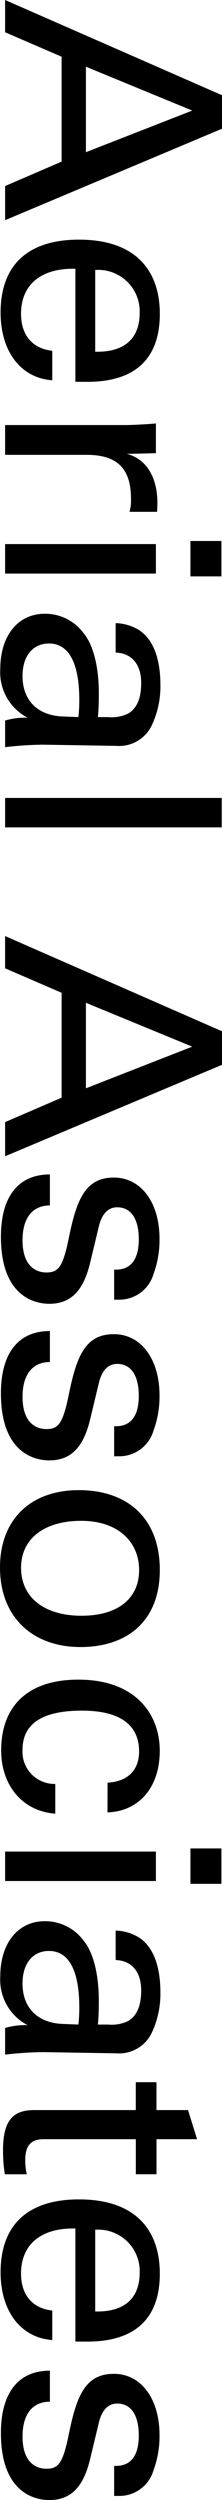 <svg xmlns="http://www.w3.org/2000/svg" width="27.898" height="313.744" viewBox="0 0 27.898 313.744">
  <g id="Group_73495" data-name="Group 73495" transform="translate(-36.001 -193)">
    <path id="Path_11237" data-name="Path 11237" d="M13.876,3.737,19.1,17.1H8.373ZM11.95,0,0,27.256H4.049l3.066-7.1H20.283l3.066,7.1h4.284L16.155,0Z" transform="translate(63.898 193) rotate(90)"/>
    <path id="Path_11238" data-name="Path 11238" d="M147.867,44.4h-14.19v.3c0,4.077,2.044,6.531,5.66,6.531,2.634,0,4.363-1.4,4.638-3.926h3.7c-.275,3.926-3.577,6.493-8.49,6.493-6.053,0-9.159-3.511-9.159-9.853,0-7.248,4.009-10.155,9.316-10.155,5.621,0,8.53,3.1,8.53,9.1Zm-3.773-2.491v-.264c0-3.36-1.612-5.323-4.874-5.323a5.208,5.208,0,0,0-5.385,5.587Z" transform="translate(89.875 93.048) rotate(90)"/>
    <path id="Path_11239" data-name="Path 11239" d="M240.89,35.133v3.473a4.9,4.9,0,0,0-1.651-.189c-3.97,0-5.5,1.925-5.5,5.587v10.23H230V38.87c0-.34-.079-2.265-.2-3.587h3.734c.039,1.812.079,3.02.079,3.662.668-2.567,3.066-3.851,6.21-3.851Z" transform="translate(90.877 16.342) rotate(90)"/>
    <path id="Path_11240" data-name="Path 11240" d="M298,4.214h-4.442V.326H298Zm-.354,23.292h-3.7V8.555h3.7Z" transform="translate(64.148 -32.665) rotate(90)"/>
    <path id="Path_11241" data-name="Path 11241" d="M349.473,48.26a44.691,44.691,0,0,0,.315,4.719h-3.341a8.614,8.614,0,0,1-.354-2.831,6.427,6.427,0,0,1-6.132,3.435c-4.206,0-6.918-2.265-6.918-5.587a6,6,0,0,1,2.476-4.908c1.258-1.057,3.852-1.888,7.508-1.888.511,0,1.73,0,2.987.113V40.031a4.726,4.726,0,0,0-.472-2.567c-.825-1.321-2.437-1.586-3.813-1.586-2.28,0-3.734,1.133-3.813,3.209h-3.695a5.884,5.884,0,0,1,.9-2.982c1.454-2.151,4.442-2.642,6.839-2.642a11.47,11.47,0,0,1,5.189,1.133,4.544,4.544,0,0,1,2.476,4.417Zm-3.538-2.529.079-1.963a18.9,18.9,0,0,0-2.123-.113c-4.677,0-7.115,1.321-7.115,3.813,0,1.925,1.455,3.322,4.088,3.322,3.105,0,4.953-1.963,5.071-5.059" transform="translate(89.621 -63.02) rotate(90)"/>
    <rect id="Rectangle_144662" data-name="Rectangle 144662" width="3.695" height="27.218" transform="translate(63.861 293.139) rotate(90)"/>
    <path id="Path_11242" data-name="Path 11242" d="M524.109,0l11.478,27.256H531.3l-3.066-7.1H515.069L512,27.257h-4.049L519.9,0Zm-7.783,17.1h10.731L521.83,3.738Z" transform="translate(63.898 -197.479) rotate(90)"/>
    <path id="Path_11243" data-name="Path 11243" d="M653.006,39.652h-3.773v-.226c0-1.85-1.258-2.869-3.813-2.869-2.516,0-4.009.944-4.009,2.718,0,1.133.825,1.925,2.4,2.3l4.56,1.095c3.459.83,5.149,2.378,5.149,5.134,0,1.85-.944,6.078-8.412,6.078-4.953,0-7.822-2.114-7.822-6.153h3.891c0,2.152,1.533,3.435,4.363,3.435,3.853,0,4.049-2.34,4.049-2.982,0-1.472-.589-2.076-4.324-2.831-4.835-.981-7.586-2.076-7.586-5.663,0-3.4,3.105-5.738,7.7-5.738a12.317,12.317,0,0,1,4.4.755,4.467,4.467,0,0,1,3.223,4.417Z" transform="translate(89.998 -296.899) rotate(90)"/>
    <path id="Path_11244" data-name="Path 11244" d="M737.989,39.652h-3.773v-.226c0-1.85-1.258-2.869-3.813-2.869-2.516,0-4.009.944-4.009,2.718,0,1.133.826,1.925,2.4,2.3l4.56,1.095c3.459.83,5.149,2.378,5.149,5.134,0,1.85-.944,6.078-8.412,6.078-4.953,0-7.822-2.114-7.822-6.153h3.891c0,2.152,1.533,3.435,4.363,3.435,3.852,0,4.049-2.34,4.049-2.982,0-1.472-.59-2.076-4.324-2.831-4.835-.981-7.586-2.076-7.586-5.663,0-3.4,3.105-5.738,7.7-5.738a12.316,12.316,0,0,1,4.4.755,4.467,4.467,0,0,1,3.223,4.417Z" transform="translate(89.998 -362.229) rotate(90)"/>
    <path id="Path_11245" data-name="Path 11245" d="M818.318,53.872c-6.053,0-9.709-3.888-9.709-9.891,0-6.229,3.616-10.192,10.023-10.192,6.525,0,9.67,4.228,9.67,9.966,0,6.04-3.774,10.117-9.984,10.117M824.371,43.6c0-4.492-2.123-7.21-5.739-7.21-3.459,0-6.171,2.567-6.171,7.286,0,4.53,2.162,7.55,5.9,7.55,3.616,0,6.014-2.793,6.014-7.626" transform="translate(89.873 -428.603) rotate(90)"/>
    <path id="Path_11246" data-name="Path 11246" d="M924.369,40.358c-.157-2.6-1.612-3.963-3.931-3.963-3.184,0-5.11,2.227-5.11,7.172,0,5.021,1.651,7.475,4.914,7.475a4.028,4.028,0,0,0,4.284-4.115h3.734c-.314,4.152-3.577,6.8-7.94,6.8-5.464,0-8.884-3.247-8.884-9.7,0-7.248,4.4-10.23,8.923-10.23s7.586,2.529,7.743,6.568Z" transform="translate(89.875 -507.649) rotate(90)"/>
    <path id="Path_11247" data-name="Path 11247" d="M1007.478,4.214h-4.442V.326h4.442Zm-.354,23.292h-3.695V8.555h3.695Z" transform="translate(64.148 -578.064) rotate(90)"/>
    <path id="Path_11248" data-name="Path 11248" d="M1058.954,48.26a44.673,44.673,0,0,0,.314,4.719h-3.341a8.618,8.618,0,0,1-.354-2.831,6.427,6.427,0,0,1-6.132,3.435c-4.206,0-6.918-2.265-6.918-5.587A6,6,0,0,1,1045,43.089c1.257-1.057,3.852-1.888,7.508-1.888.511,0,1.73,0,2.987.113V40.031a4.727,4.727,0,0,0-.472-2.567c-.825-1.321-2.437-1.586-3.813-1.586-2.28,0-3.734,1.133-3.813,3.209H1043.7a5.887,5.887,0,0,1,.9-2.982c1.454-2.151,4.442-2.642,6.839-2.642a11.471,11.471,0,0,1,5.189,1.133,4.544,4.544,0,0,1,2.476,4.417Zm-3.538-2.529.079-1.963a18.893,18.893,0,0,0-2.123-.113c-4.677,0-7.115,1.321-7.115,3.813,0,1.926,1.455,3.322,4.088,3.322,3.105,0,4.953-1.963,5.071-5.059" transform="translate(89.621 -608.42) rotate(90)"/>
    <path id="Path_11249" data-name="Path 11249" d="M1137.039,18.644h4.4v2.6h-4.4V32.839c0,1.7.943,2.3,2.634,2.3a7.894,7.894,0,0,0,1.769-.189v2.756a19.19,19.19,0,0,1-3.027.226c-3.813,0-5.031-1.321-5.031-3.926V21.249h-3.5v-2.6h3.5V14.681l3.656-1.133Z" transform="translate(74.313 -675.577) rotate(90)"/>
    <path id="Path_11250" data-name="Path 11250" d="M1211.3,44.4h-14.19v.3c0,4.077,2.044,6.531,5.66,6.531,2.634,0,4.363-1.4,4.638-3.926h3.7c-.276,3.926-3.577,6.493-8.49,6.493-6.053,0-9.159-3.511-9.159-9.853,0-7.248,4.009-10.155,9.316-10.155,5.621,0,8.53,3.1,8.53,9.1Zm-3.773-2.491v-.264c0-3.36-1.612-5.323-4.874-5.323a5.208,5.208,0,0,0-5.385,5.587Z" transform="translate(89.875 -724.443) rotate(90)"/>
    <path id="Path_11251" data-name="Path 11251" d="M1302.146,39.652h-3.773v-.226c0-1.85-1.258-2.869-3.813-2.869-2.516,0-4.009.944-4.009,2.718,0,1.133.826,1.925,2.4,2.3l4.56,1.095c3.459.83,5.149,2.378,5.149,5.134,0,1.85-.943,6.078-8.411,6.078-4.953,0-7.822-2.114-7.822-6.153h3.891c0,2.152,1.533,3.435,4.363,3.435,3.852,0,4.049-2.34,4.049-2.982,0-1.472-.589-2.076-4.324-2.831-4.835-.981-7.586-2.076-7.586-5.663,0-3.4,3.105-5.738,7.7-5.738a12.313,12.313,0,0,1,4.4.755,4.467,4.467,0,0,1,3.223,4.417Z" transform="translate(89.998 -795.913) rotate(90)"/>
  </g>
</svg>
